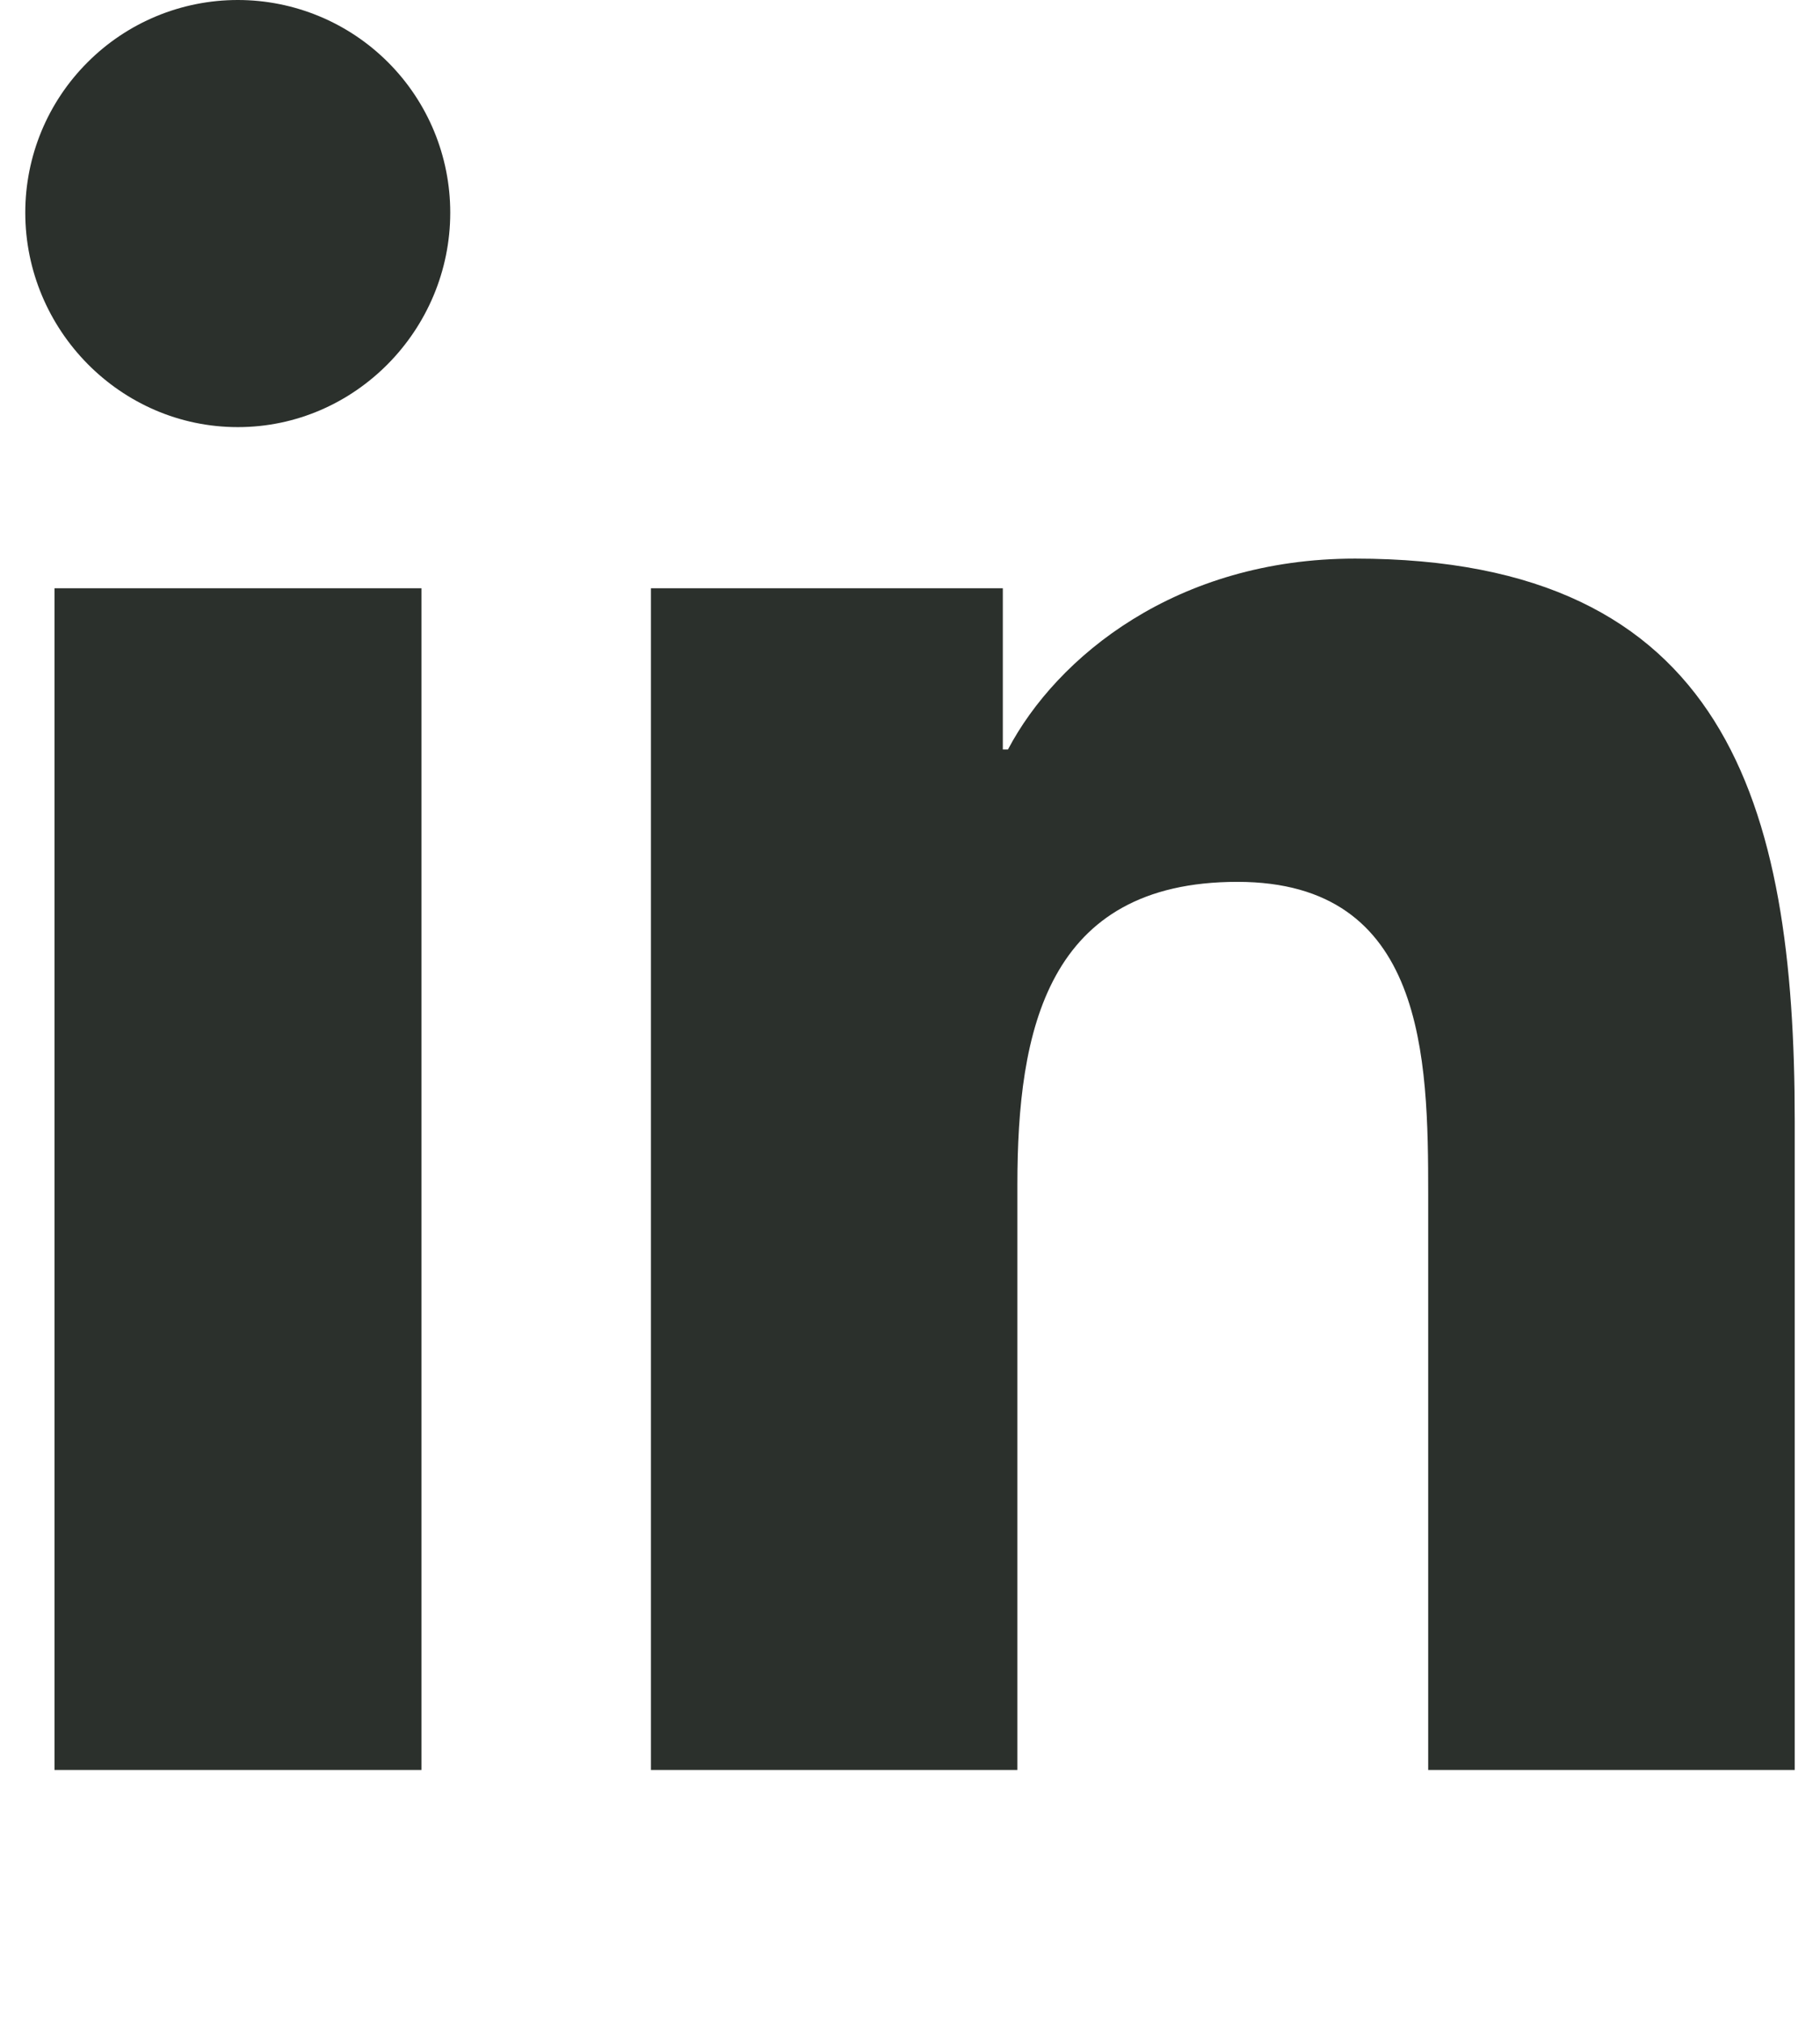 <svg width="18" height="20" viewBox="0 0 18 20" fill="none" xmlns="http://www.w3.org/2000/svg">
<g clip-path="url(#clip0_2905_6865)">
<path d="M4.168 17.5H0.539V5.816H4.168V17.5ZM2.352 4.223C1.191 4.223 0.25 3.262 0.25 2.102C0.25 1.544 0.471 1.01 0.866 0.616C1.26 0.221 1.794 0 2.352 0C2.909 0 3.443 0.221 3.838 0.616C4.232 1.01 4.453 1.544 4.453 2.102C4.453 3.262 3.512 4.223 2.352 4.223ZM17.746 17.5H14.125V11.812C14.125 10.457 14.098 8.719 12.238 8.719C10.352 8.719 10.062 10.191 10.062 11.715V17.5H6.438V5.816H9.918V7.41H9.969C10.453 6.492 11.637 5.523 13.402 5.523C17.074 5.523 17.75 7.941 17.75 11.082V17.5H17.746Z" fill="#2B302C"/>
</g>
<defs>
<clipPath id="clip0_2905_6865">
<rect width="17.5" height="20" fill="white" transform="translate(0.25)"/>
</clipPath>
</defs>
</svg>
